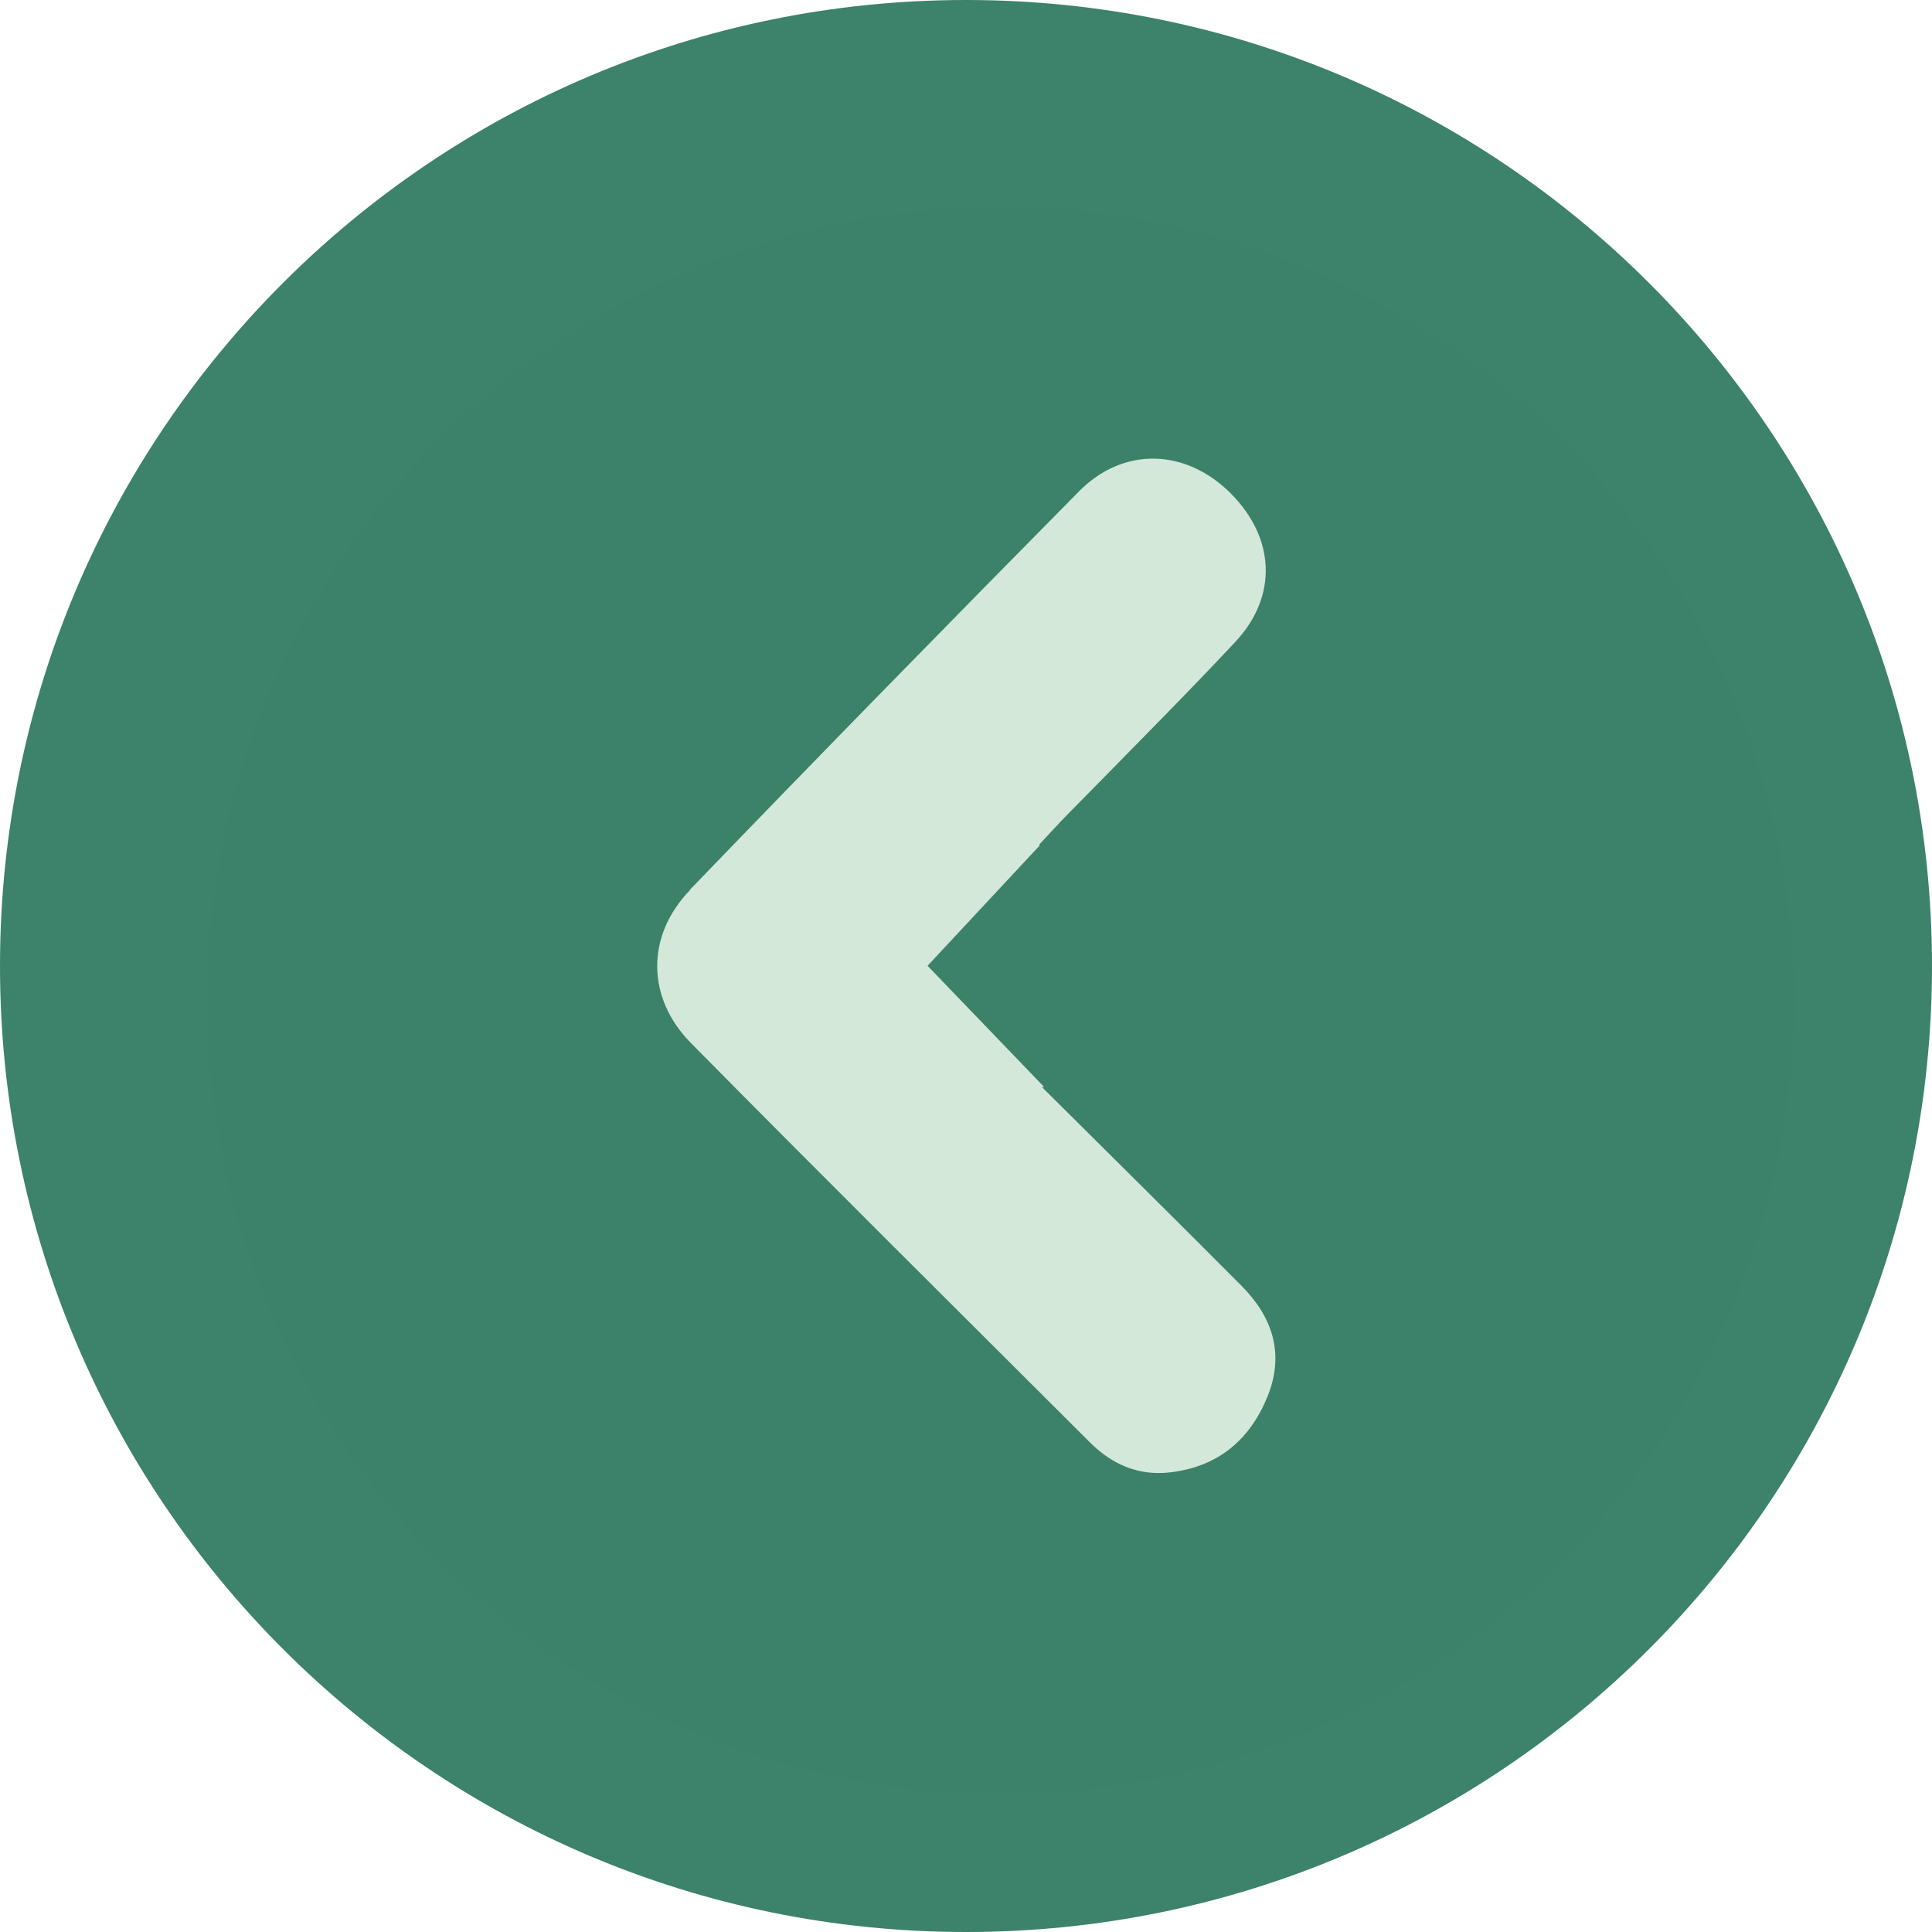 <svg width="28" height="28" viewBox="0 0 28 28" fill="none" xmlns="http://www.w3.org/2000/svg">
<circle cx="11.5" cy="11.5" r="11.5" transform="matrix(-1 0 0 1 26 3)" fill="#D3E8D9"/>
<path opacity="0.97" d="M14 28C21.733 28 28 21.73 28 14C28 6.269 21.731 0 14 0C6.269 0 -1.90735e-06 6.269 -1.90735e-06 14C-1.90735e-06 21.73 6.269 28 14 28ZM9.994 12.9C11.861 10.962 13.746 9.037 15.638 7.121C16.283 6.468 17.187 6.501 17.835 7.149C18.48 7.794 18.524 8.64 17.901 9.305C17.22 10.033 16.517 10.738 15.82 11.45L15.806 11.464C15.693 11.579 15.577 11.695 15.464 11.811C15.348 11.93 15.238 12.051 15.056 12.246H15.075L13.443 13.997L15.133 15.754H15.1C16.128 16.776 17.066 17.703 17.995 18.637C18.442 19.087 18.618 19.619 18.373 20.231C18.116 20.87 17.65 21.259 16.956 21.339C16.498 21.392 16.112 21.221 15.795 20.903C13.865 18.976 11.93 17.058 10.014 15.117C9.368 14.463 9.36 13.562 10 12.9H9.994Z" fill="#387F67"/>
</svg>
